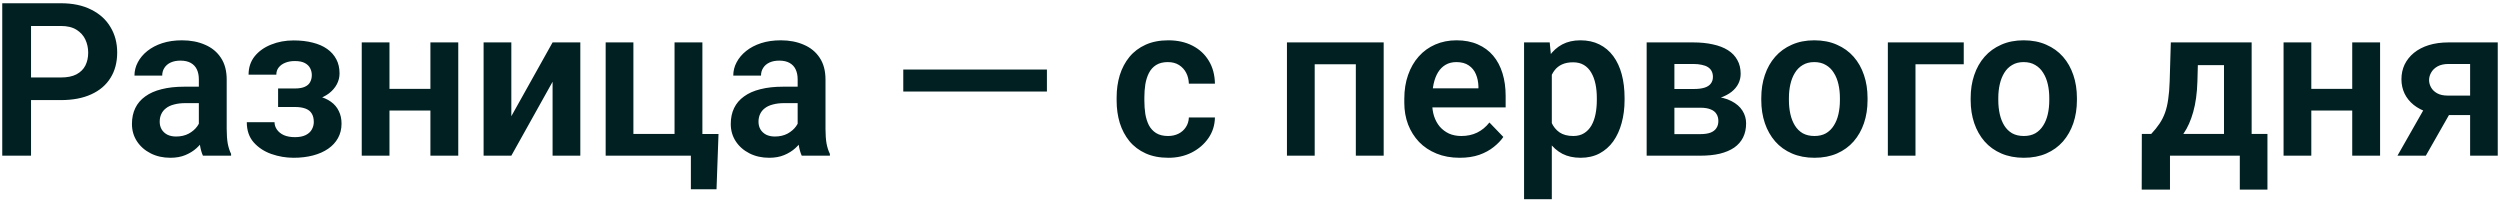 <?xml version="1.0" encoding="UTF-8"?> <svg xmlns="http://www.w3.org/2000/svg" width="273" height="22" viewBox="0 0 273 22" fill="none"><path d="M6.647 10.93H2.36V8.461H6.647C7.348 8.461 7.916 8.346 8.351 8.118C8.793 7.881 9.117 7.561 9.322 7.157C9.528 6.746 9.631 6.277 9.631 5.751C9.631 5.241 9.528 4.764 9.322 4.322C9.117 3.88 8.793 3.522 8.351 3.248C7.916 2.973 7.348 2.836 6.647 2.836H3.389V17H0.246V0.355H6.647C7.943 0.355 9.048 0.588 9.962 1.053C10.885 1.51 11.586 2.146 12.066 2.962C12.554 3.77 12.797 4.692 12.797 5.728C12.797 6.803 12.554 7.729 12.066 8.506C11.586 9.284 10.885 9.882 9.962 10.301C9.048 10.72 7.943 10.93 6.647 10.93ZM21.714 14.371V8.666C21.714 8.247 21.642 7.885 21.497 7.58C21.352 7.275 21.131 7.039 20.834 6.872C20.537 6.704 20.16 6.62 19.702 6.62C19.298 6.62 18.944 6.689 18.639 6.826C18.342 6.963 18.113 7.157 17.953 7.409C17.793 7.653 17.713 7.935 17.713 8.255H14.684C14.684 7.744 14.806 7.26 15.05 6.803C15.293 6.338 15.64 5.926 16.09 5.568C16.547 5.202 17.092 4.917 17.725 4.711C18.365 4.505 19.081 4.402 19.874 4.402C20.811 4.402 21.646 4.562 22.377 4.882C23.117 5.195 23.696 5.667 24.115 6.3C24.542 6.932 24.755 7.729 24.755 8.689V14.085C24.755 14.702 24.793 15.232 24.869 15.674C24.953 16.108 25.075 16.486 25.235 16.806V17H22.16C22.015 16.688 21.905 16.291 21.829 15.811C21.752 15.323 21.714 14.843 21.714 14.371ZM22.137 9.467L22.16 11.261H20.251C19.779 11.261 19.363 11.311 19.005 11.41C18.647 11.501 18.353 11.639 18.125 11.821C17.896 11.997 17.725 12.21 17.61 12.462C17.496 12.706 17.439 12.984 17.439 13.296C17.439 13.601 17.507 13.875 17.645 14.119C17.789 14.363 17.995 14.557 18.262 14.702C18.536 14.839 18.856 14.908 19.222 14.908C19.756 14.908 20.221 14.801 20.617 14.588C21.013 14.367 21.322 14.1 21.543 13.788C21.764 13.475 21.882 13.178 21.897 12.896L22.766 14.199C22.659 14.512 22.499 14.843 22.286 15.194C22.073 15.544 21.798 15.872 21.463 16.177C21.127 16.482 20.724 16.733 20.251 16.931C19.779 17.13 19.23 17.229 18.605 17.229C17.805 17.229 17.088 17.069 16.456 16.748C15.823 16.428 15.324 15.99 14.958 15.434C14.592 14.877 14.409 14.245 14.409 13.536C14.409 12.881 14.531 12.302 14.775 11.799C15.019 11.296 15.381 10.873 15.861 10.53C16.341 10.179 16.936 9.916 17.645 9.741C18.361 9.558 19.18 9.467 20.102 9.467H22.137ZM32.78 11.101H30.368V9.661H32.209C32.658 9.661 33.016 9.6 33.283 9.478C33.557 9.356 33.752 9.185 33.866 8.964C33.988 8.742 34.049 8.487 34.049 8.198C34.049 7.938 33.992 7.695 33.878 7.466C33.763 7.23 33.573 7.039 33.306 6.894C33.039 6.742 32.67 6.666 32.197 6.666C31.808 6.666 31.462 6.727 31.157 6.849C30.852 6.971 30.612 7.142 30.437 7.363C30.261 7.584 30.174 7.847 30.174 8.152H27.144C27.144 7.375 27.365 6.708 27.807 6.151C28.257 5.595 28.855 5.168 29.602 4.871C30.349 4.566 31.168 4.414 32.06 4.414C32.83 4.414 33.523 4.494 34.141 4.654C34.758 4.806 35.284 5.035 35.718 5.34C36.153 5.645 36.488 6.022 36.724 6.471C36.96 6.913 37.078 7.428 37.078 8.015C37.078 8.434 36.979 8.83 36.781 9.204C36.583 9.577 36.297 9.909 35.924 10.198C35.55 10.48 35.097 10.701 34.563 10.861C34.038 11.021 33.443 11.101 32.78 11.101ZM30.368 10.278H32.78C33.519 10.278 34.167 10.351 34.724 10.495C35.288 10.633 35.76 10.838 36.141 11.113C36.522 11.387 36.808 11.726 36.998 12.13C37.197 12.526 37.296 12.984 37.296 13.502C37.296 14.089 37.166 14.615 36.907 15.079C36.656 15.537 36.297 15.925 35.832 16.245C35.367 16.566 34.815 16.809 34.175 16.977C33.535 17.145 32.83 17.229 32.06 17.229C31.229 17.229 30.421 17.091 29.636 16.817C28.859 16.543 28.215 16.12 27.704 15.548C27.201 14.977 26.95 14.241 26.95 13.342H29.979C29.979 13.632 30.067 13.902 30.242 14.153C30.418 14.405 30.669 14.607 30.997 14.759C31.332 14.904 31.736 14.977 32.209 14.977C32.689 14.977 33.081 14.9 33.386 14.748C33.691 14.595 33.912 14.394 34.049 14.142C34.194 13.883 34.266 13.612 34.266 13.33C34.266 12.942 34.19 12.629 34.038 12.393C33.893 12.149 33.664 11.97 33.352 11.856C33.047 11.741 32.666 11.684 32.209 11.684H30.368V10.278ZM47.927 9.707V12.073H41.583V9.707H47.927ZM42.531 4.631V17H39.502V4.631H42.531ZM50.042 4.631V17H47.001V4.631H50.042ZM55.838 12.69L60.342 4.631H63.371V17H60.342V8.929L55.838 17H52.809V4.631H55.838V12.69ZM66.138 17V4.631H69.167V14.622H73.66V4.631H76.701V17H66.138ZM78.461 14.634L78.244 20.67H75.443V17H74.014V14.634H78.461ZM87.104 14.371V8.666C87.104 8.247 87.031 7.885 86.886 7.58C86.742 7.275 86.521 7.039 86.223 6.872C85.926 6.704 85.549 6.62 85.092 6.62C84.688 6.62 84.333 6.689 84.028 6.826C83.731 6.963 83.503 7.157 83.343 7.409C83.183 7.653 83.103 7.935 83.103 8.255H80.073C80.073 7.744 80.195 7.26 80.439 6.803C80.683 6.338 81.03 5.926 81.479 5.568C81.936 5.202 82.481 4.917 83.114 4.711C83.754 4.505 84.471 4.402 85.263 4.402C86.201 4.402 87.035 4.562 87.767 4.882C88.506 5.195 89.085 5.667 89.504 6.3C89.931 6.932 90.144 7.729 90.144 8.689V14.085C90.144 14.702 90.183 15.232 90.259 15.674C90.343 16.108 90.465 16.486 90.625 16.806V17H87.549C87.405 16.688 87.294 16.291 87.218 15.811C87.142 15.323 87.104 14.843 87.104 14.371ZM87.527 9.467L87.549 11.261H85.64C85.168 11.261 84.752 11.311 84.394 11.41C84.036 11.501 83.743 11.639 83.514 11.821C83.285 11.997 83.114 12.21 83 12.462C82.885 12.706 82.828 12.984 82.828 13.296C82.828 13.601 82.897 13.875 83.034 14.119C83.179 14.363 83.385 14.557 83.651 14.702C83.926 14.839 84.246 14.908 84.612 14.908C85.145 14.908 85.61 14.801 86.006 14.588C86.403 14.367 86.711 14.1 86.932 13.788C87.153 13.475 87.271 13.178 87.287 12.896L88.155 14.199C88.049 14.512 87.889 14.843 87.675 15.194C87.462 15.544 87.187 15.872 86.852 16.177C86.517 16.482 86.113 16.733 85.64 16.931C85.168 17.13 84.619 17.229 83.994 17.229C83.194 17.229 82.478 17.069 81.845 16.748C81.213 16.428 80.713 15.99 80.347 15.434C79.982 14.877 79.799 14.245 79.799 13.536C79.799 12.881 79.921 12.302 80.165 11.799C80.408 11.296 80.77 10.873 81.251 10.53C81.731 10.179 82.325 9.916 83.034 9.741C83.75 9.558 84.57 9.467 85.492 9.467H87.527ZM114.323 7.592V9.992H98.638V7.592H114.323ZM127.549 14.851C127.976 14.851 128.357 14.767 128.692 14.599C129.027 14.432 129.294 14.195 129.492 13.891C129.698 13.586 129.809 13.231 129.824 12.827H132.67C132.655 13.666 132.419 14.416 131.962 15.079C131.504 15.742 130.895 16.268 130.133 16.657C129.378 17.038 128.532 17.229 127.595 17.229C126.642 17.229 125.811 17.069 125.103 16.748C124.394 16.428 123.803 15.983 123.331 15.411C122.866 14.839 122.515 14.176 122.279 13.422C122.05 12.667 121.936 11.86 121.936 10.998V10.633C121.936 9.771 122.05 8.964 122.279 8.209C122.515 7.455 122.866 6.791 123.331 6.22C123.803 5.648 124.394 5.202 125.103 4.882C125.811 4.562 126.638 4.402 127.583 4.402C128.582 4.402 129.458 4.597 130.213 4.985C130.975 5.374 131.569 5.923 131.996 6.631C132.43 7.34 132.655 8.175 132.67 9.135H129.824C129.809 8.693 129.71 8.297 129.527 7.946C129.344 7.596 129.085 7.314 128.749 7.1C128.414 6.887 128.006 6.78 127.526 6.78C127.015 6.78 126.589 6.887 126.246 7.1C125.91 7.314 125.648 7.607 125.457 7.98C125.274 8.346 125.145 8.758 125.068 9.215C125 9.665 124.965 10.137 124.965 10.633V10.998C124.965 11.501 125 11.982 125.068 12.439C125.145 12.896 125.274 13.308 125.457 13.673C125.648 14.032 125.91 14.317 126.246 14.531C126.589 14.744 127.023 14.851 127.549 14.851ZM148.812 4.631V7.02H142.765V4.631H148.812ZM143.565 4.631V17H140.535V4.631H143.565ZM151.098 4.631V17H148.057V4.631H151.098ZM159.398 17.229C158.46 17.229 157.618 17.076 156.871 16.771C156.124 16.466 155.488 16.044 154.962 15.502C154.444 14.954 154.044 14.317 153.762 13.593C153.488 12.862 153.35 12.077 153.35 11.238V10.781C153.35 9.829 153.488 8.964 153.762 8.186C154.036 7.401 154.425 6.727 154.928 6.163C155.431 5.599 156.033 5.164 156.734 4.86C157.435 4.555 158.209 4.402 159.055 4.402C159.931 4.402 160.705 4.551 161.375 4.848C162.046 5.138 162.606 5.549 163.056 6.083C163.505 6.616 163.845 7.256 164.073 8.003C164.302 8.742 164.416 9.562 164.416 10.461V11.73H154.722V9.649H161.444V9.421C161.429 8.941 161.337 8.502 161.17 8.106C161.002 7.702 160.743 7.382 160.392 7.146C160.042 6.902 159.588 6.78 159.032 6.78C158.582 6.78 158.19 6.879 157.854 7.077C157.527 7.268 157.252 7.542 157.031 7.9C156.818 8.251 156.658 8.67 156.551 9.158C156.445 9.646 156.391 10.187 156.391 10.781V11.238C156.391 11.757 156.46 12.237 156.597 12.679C156.742 13.121 156.951 13.506 157.226 13.833C157.508 14.153 157.843 14.405 158.232 14.588C158.628 14.763 159.078 14.851 159.581 14.851C160.213 14.851 160.785 14.729 161.295 14.485C161.814 14.233 162.263 13.864 162.644 13.376L164.165 14.954C163.906 15.335 163.555 15.701 163.113 16.051C162.679 16.402 162.153 16.688 161.535 16.909C160.918 17.122 160.206 17.229 159.398 17.229ZM169.458 7.009V21.756H166.428V4.631H169.229L169.458 7.009ZM177.403 10.69V10.93C177.403 11.829 177.296 12.664 177.083 13.433C176.877 14.195 176.572 14.862 176.168 15.434C175.764 15.998 175.261 16.44 174.659 16.76C174.065 17.072 173.379 17.229 172.601 17.229C171.839 17.229 171.176 17.084 170.612 16.794C170.048 16.497 169.572 16.078 169.183 15.537C168.795 14.996 168.482 14.367 168.246 13.65C168.017 12.927 167.846 12.138 167.731 11.284V10.518C167.846 9.611 168.017 8.788 168.246 8.049C168.482 7.302 168.795 6.658 169.183 6.117C169.572 5.568 170.044 5.145 170.601 4.848C171.165 4.551 171.824 4.402 172.578 4.402C173.363 4.402 174.053 4.551 174.648 4.848C175.25 5.145 175.756 5.572 176.168 6.128C176.58 6.685 176.888 7.348 177.094 8.118C177.3 8.887 177.403 9.745 177.403 10.69ZM174.373 10.93V10.69C174.373 10.141 174.324 9.634 174.225 9.169C174.126 8.697 173.973 8.285 173.767 7.935C173.562 7.576 173.295 7.298 172.967 7.1C172.639 6.902 172.243 6.803 171.778 6.803C171.313 6.803 170.913 6.879 170.578 7.032C170.243 7.184 169.968 7.401 169.755 7.683C169.541 7.965 169.374 8.3 169.252 8.689C169.138 9.07 169.061 9.493 169.023 9.958V11.856C169.092 12.42 169.225 12.927 169.423 13.376C169.621 13.826 169.911 14.184 170.292 14.451C170.681 14.717 171.184 14.851 171.801 14.851C172.266 14.851 172.662 14.748 172.99 14.542C173.318 14.336 173.584 14.054 173.79 13.696C173.996 13.33 174.145 12.911 174.236 12.439C174.328 11.966 174.373 11.463 174.373 10.93ZM185.691 11.764H181.77L181.747 9.718H184.97C185.451 9.718 185.843 9.668 186.148 9.569C186.453 9.47 186.678 9.322 186.822 9.124C186.975 8.925 187.051 8.685 187.051 8.403C187.051 8.159 187.005 7.95 186.914 7.775C186.822 7.592 186.685 7.443 186.502 7.329C186.327 7.214 186.102 7.131 185.828 7.077C185.561 7.016 185.249 6.986 184.89 6.986H182.844V17H179.815V4.631H184.89C185.691 4.631 186.411 4.703 187.051 4.848C187.691 4.985 188.236 5.195 188.686 5.477C189.135 5.759 189.478 6.117 189.715 6.551C189.958 6.978 190.08 7.481 190.08 8.06C190.08 8.441 189.997 8.8 189.829 9.135C189.661 9.47 189.414 9.768 189.086 10.027C188.758 10.286 188.354 10.499 187.874 10.667C187.394 10.827 186.845 10.926 186.228 10.964L185.691 11.764ZM185.691 17H180.958L182.078 14.645H185.691C186.133 14.645 186.498 14.592 186.788 14.485C187.078 14.371 187.291 14.207 187.428 13.993C187.573 13.78 187.645 13.521 187.645 13.216C187.645 12.919 187.577 12.664 187.44 12.45C187.31 12.229 187.101 12.062 186.811 11.947C186.529 11.825 186.156 11.764 185.691 11.764H182.57L182.593 9.718H186.216L187.017 10.53C187.84 10.583 188.522 10.751 189.063 11.033C189.604 11.307 190.008 11.658 190.275 12.084C190.541 12.504 190.675 12.965 190.675 13.468C190.675 14.054 190.564 14.569 190.343 15.011C190.122 15.453 189.798 15.822 189.372 16.12C188.945 16.409 188.423 16.63 187.805 16.783C187.188 16.928 186.483 17 185.691 17ZM192.332 10.941V10.701C192.332 9.794 192.462 8.96 192.721 8.198C192.98 7.428 193.357 6.761 193.853 6.197C194.348 5.633 194.954 5.195 195.67 4.882C196.387 4.562 197.202 4.402 198.117 4.402C199.047 4.402 199.87 4.562 200.586 4.882C201.31 5.195 201.92 5.633 202.415 6.197C202.911 6.761 203.288 7.428 203.547 8.198C203.806 8.96 203.936 9.794 203.936 10.701V10.941C203.936 11.841 203.806 12.675 203.547 13.445C203.288 14.207 202.911 14.874 202.415 15.445C201.92 16.009 201.314 16.448 200.598 16.76C199.881 17.072 199.062 17.229 198.14 17.229C197.225 17.229 196.406 17.072 195.682 16.76C194.958 16.448 194.348 16.009 193.853 15.445C193.357 14.874 192.98 14.207 192.721 13.445C192.462 12.675 192.332 11.841 192.332 10.941ZM195.35 10.701V10.941C195.35 11.482 195.404 11.989 195.51 12.462C195.617 12.934 195.781 13.35 196.002 13.708C196.223 14.066 196.509 14.348 196.859 14.554C197.218 14.752 197.644 14.851 198.14 14.851C198.627 14.851 199.047 14.752 199.397 14.554C199.748 14.348 200.034 14.066 200.255 13.708C200.483 13.35 200.651 12.934 200.758 12.462C200.864 11.989 200.918 11.482 200.918 10.941V10.701C200.918 10.168 200.864 9.668 200.758 9.204C200.651 8.731 200.483 8.316 200.255 7.958C200.034 7.592 199.744 7.306 199.386 7.1C199.035 6.887 198.612 6.78 198.117 6.78C197.629 6.78 197.21 6.887 196.859 7.1C196.509 7.306 196.223 7.592 196.002 7.958C195.781 8.316 195.617 8.731 195.51 9.204C195.404 9.668 195.35 10.168 195.35 10.701ZM214.441 4.631V7.02H209.171V17H206.153V4.631H214.441ZM215.196 10.941V10.701C215.196 9.794 215.325 8.96 215.585 8.198C215.844 7.428 216.221 6.761 216.716 6.197C217.212 5.633 217.818 5.195 218.534 4.882C219.25 4.562 220.066 4.402 220.98 4.402C221.91 4.402 222.733 4.562 223.45 4.882C224.174 5.195 224.783 5.633 225.279 6.197C225.774 6.761 226.151 7.428 226.41 8.198C226.669 8.96 226.799 9.794 226.799 10.701V10.941C226.799 11.841 226.669 12.675 226.41 13.445C226.151 14.207 225.774 14.874 225.279 15.445C224.783 16.009 224.177 16.448 223.461 16.76C222.745 17.072 221.925 17.229 221.003 17.229C220.089 17.229 219.269 17.072 218.545 16.76C217.821 16.448 217.212 16.009 216.716 15.445C216.221 14.874 215.844 14.207 215.585 13.445C215.325 12.675 215.196 11.841 215.196 10.941ZM218.214 10.701V10.941C218.214 11.482 218.267 11.989 218.374 12.462C218.481 12.934 218.644 13.35 218.865 13.708C219.086 14.066 219.372 14.348 219.723 14.554C220.081 14.752 220.508 14.851 221.003 14.851C221.491 14.851 221.91 14.752 222.261 14.554C222.611 14.348 222.897 14.066 223.118 13.708C223.347 13.35 223.514 12.934 223.621 12.462C223.728 11.989 223.781 11.482 223.781 10.941V10.701C223.781 10.168 223.728 9.668 223.621 9.204C223.514 8.731 223.347 8.316 223.118 7.958C222.897 7.592 222.607 7.306 222.249 7.1C221.899 6.887 221.476 6.78 220.98 6.78C220.493 6.78 220.073 6.887 219.723 7.1C219.372 7.306 219.086 7.592 218.865 7.958C218.644 8.316 218.481 8.731 218.374 9.204C218.267 9.668 218.214 10.168 218.214 10.701ZM237.053 4.631H240.071L239.957 8.883C239.919 10.171 239.766 11.284 239.5 12.222C239.241 13.151 238.894 13.932 238.459 14.565C238.033 15.198 237.545 15.708 236.996 16.097C236.455 16.486 235.887 16.787 235.293 17H234.573L234.561 14.645L234.916 14.622C235.274 14.241 235.575 13.868 235.819 13.502C236.07 13.129 236.272 12.728 236.425 12.302C236.577 11.875 236.691 11.387 236.767 10.838C236.851 10.282 236.905 9.63 236.928 8.883L237.053 4.631ZM237.865 4.631H245.879V17H242.861V7.112H237.865V4.631ZM233.887 14.622H247.605V20.704H244.587V17H236.962V20.704H233.875L233.887 14.622ZM257.79 9.707V12.073H251.446V9.707H257.79ZM252.395 4.631V17H249.365V4.631H252.395ZM259.905 4.631V17H256.864V4.631H259.905ZM265.278 10.896H268.376L264.901 17H261.803L265.278 10.896ZM267.382 4.631H272.754V17H269.737V6.986H267.382C266.901 6.986 266.501 7.073 266.181 7.249C265.869 7.424 265.636 7.649 265.484 7.923C265.331 8.19 265.255 8.464 265.255 8.746C265.255 9.021 265.328 9.287 265.472 9.547C265.617 9.806 265.838 10.019 266.136 10.187C266.44 10.354 266.821 10.438 267.279 10.438H270.811V12.565H267.279C266.494 12.565 265.789 12.469 265.164 12.279C264.547 12.081 264.017 11.806 263.575 11.456C263.14 11.105 262.809 10.694 262.58 10.221C262.352 9.741 262.237 9.219 262.237 8.655C262.237 8.076 262.352 7.542 262.58 7.054C262.817 6.567 263.156 6.14 263.598 5.774C264.047 5.408 264.588 5.126 265.221 4.928C265.861 4.73 266.581 4.631 267.382 4.631Z" fill="#002022"></path></svg> 